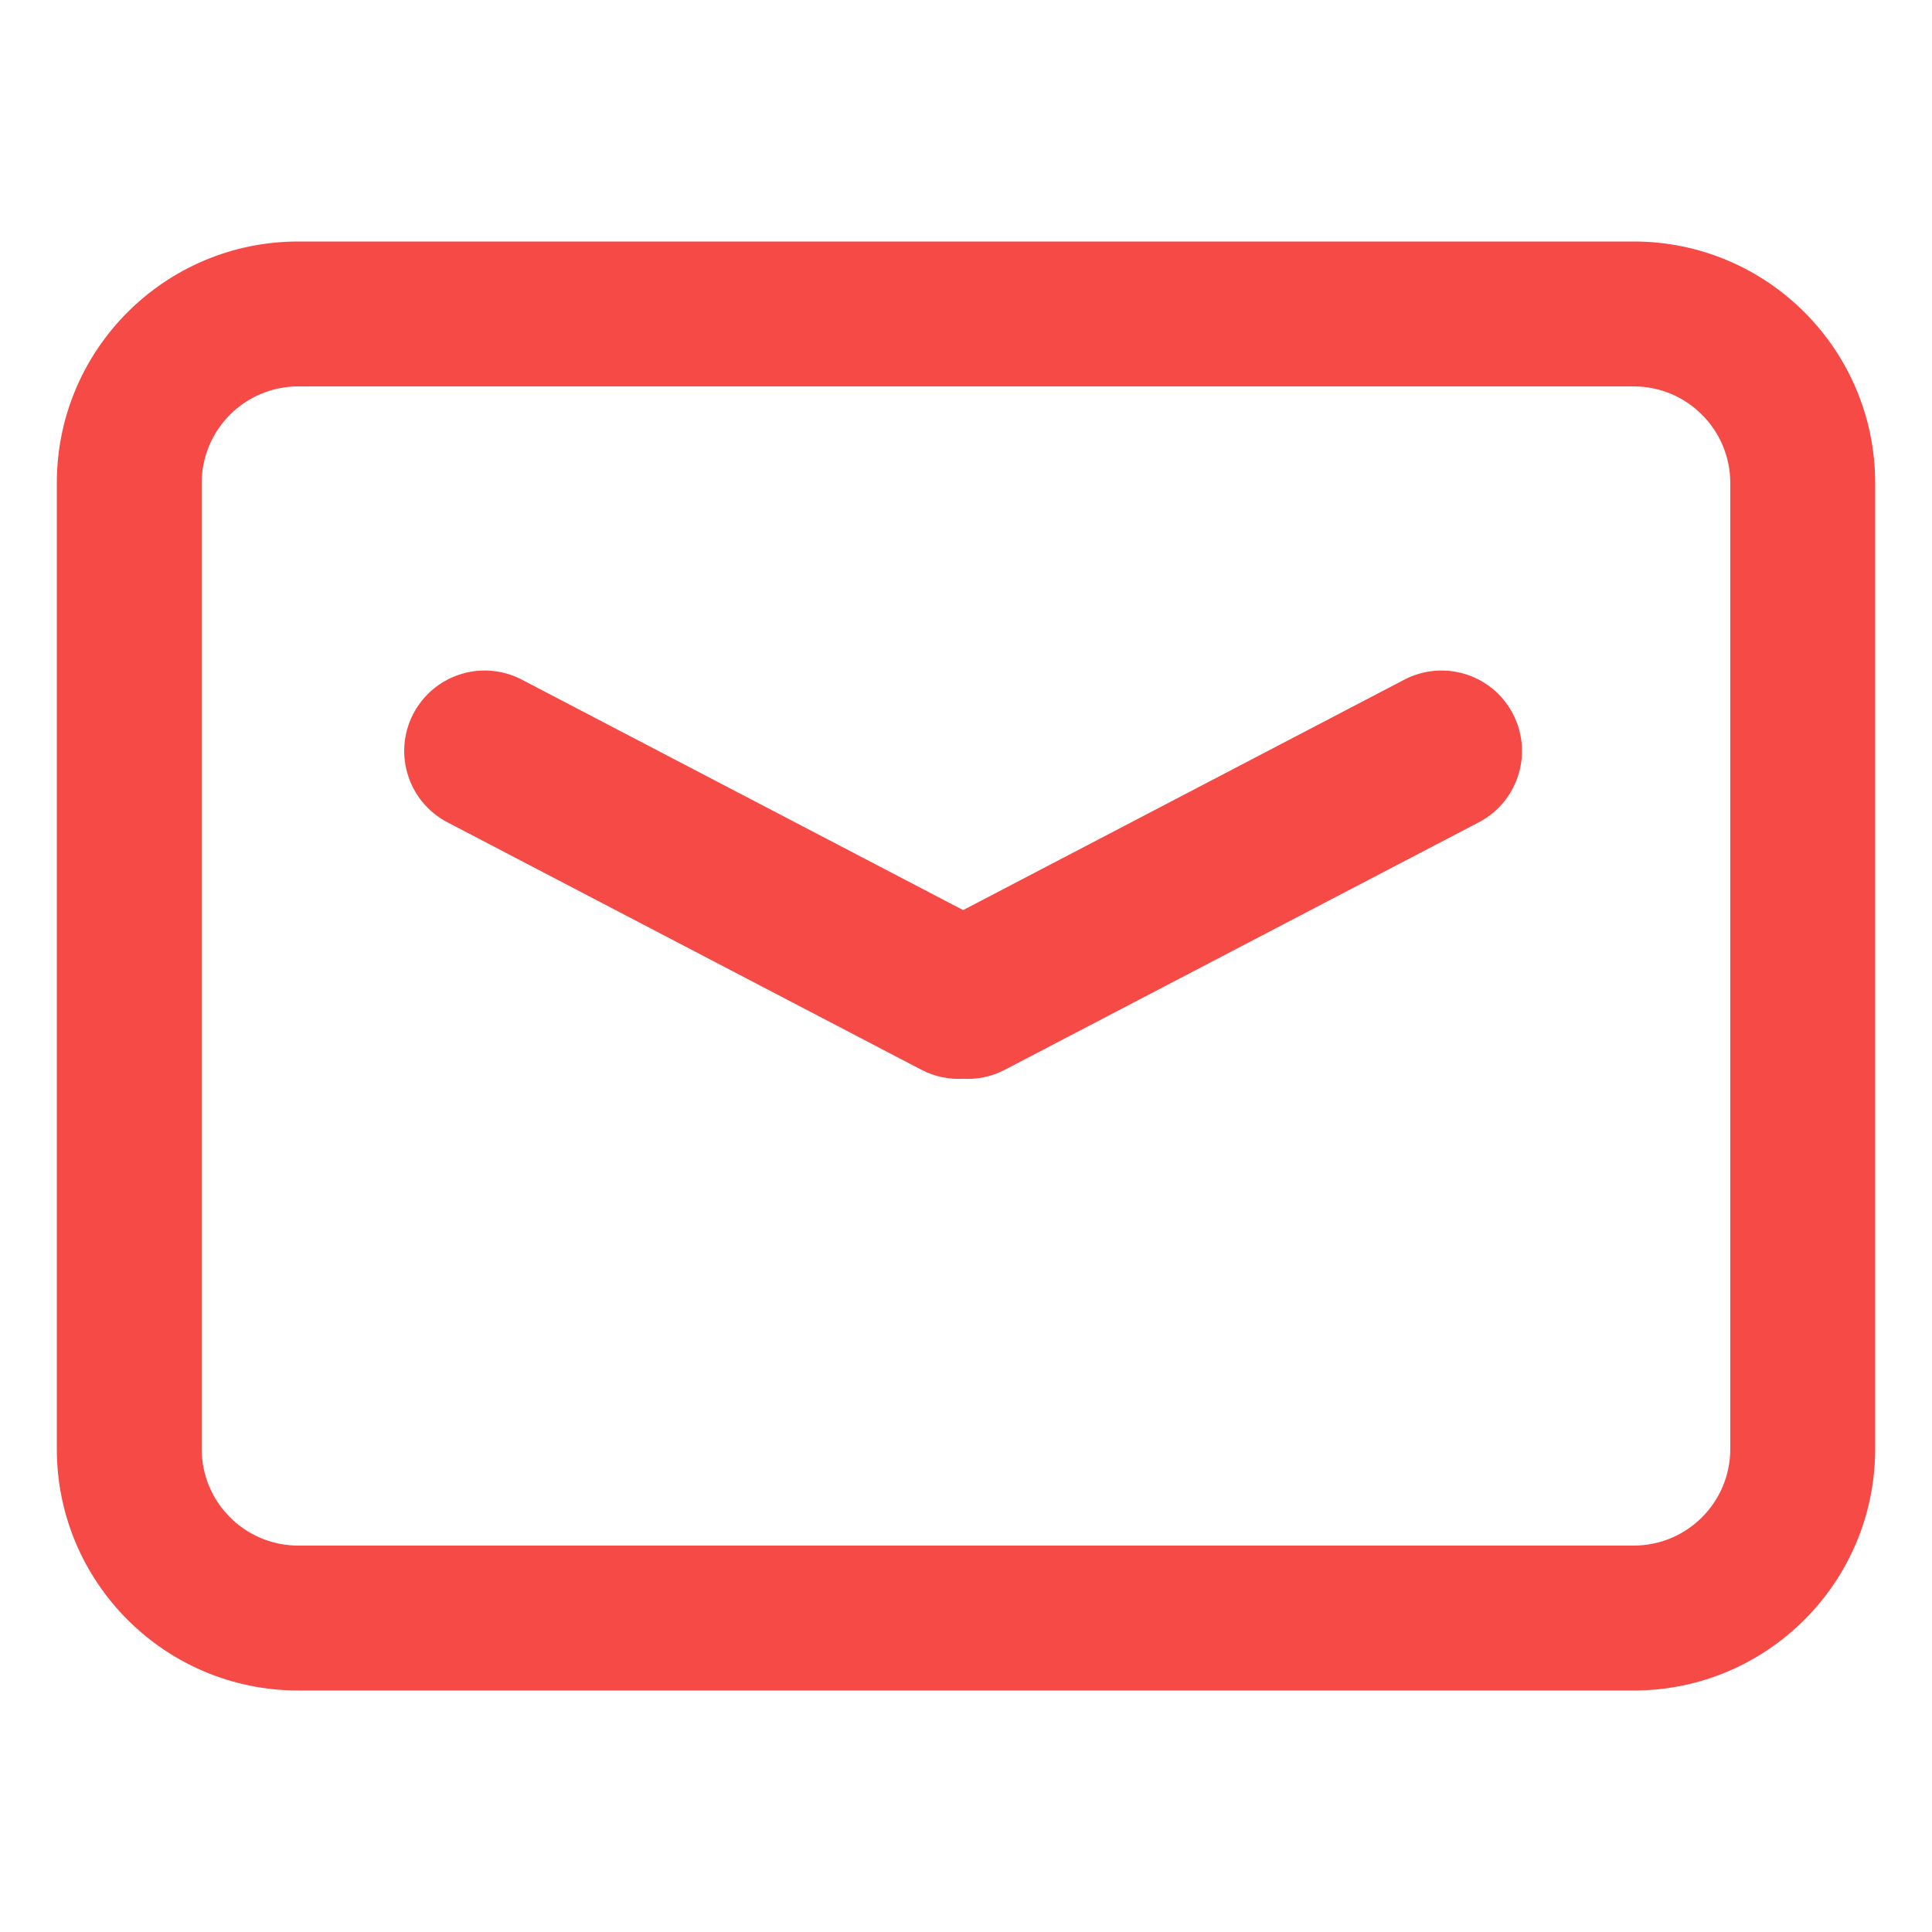 <svg width="34" height="34" viewBox="0 0 34 34" fill="none" xmlns="http://www.w3.org/2000/svg">
<g id="icon_mail_outlined">
<path id="Rectangle 3211 (Stroke)" fill-rule="evenodd" clip-rule="evenodd" d="M28.75 6.8H5.25C4.311 6.8 3.55 7.561 3.55 8.5V25.5C3.55 26.439 4.311 27.2 5.25 27.2H28.75C29.689 27.2 30.45 26.439 30.45 25.5V8.5C30.45 7.561 29.689 6.8 28.75 6.8ZM5.25 4.25C2.903 4.25 1 6.153 1 8.5V25.5C1 27.847 2.903 29.75 5.25 29.75H28.75C31.097 29.75 33 27.847 33 25.5V8.5C33 6.153 31.097 4.25 28.75 4.25L5.25 4.25Z" fill="#F54A45"/>
<path id="Union" d="M7.874 14.471C7.16 14.098 6.901 13.206 7.303 12.508C7.683 11.851 8.512 11.61 9.184 11.961L16.95 16.016L24.714 11.961C25.387 11.61 26.216 11.852 26.595 12.508C26.998 13.206 26.738 14.098 26.025 14.471L17.684 18.826C17.449 18.949 17.195 18.999 16.948 18.985C16.701 18.998 16.448 18.948 16.215 18.826L7.874 14.471Z" fill="#F54A45"/>
</g>
</svg>